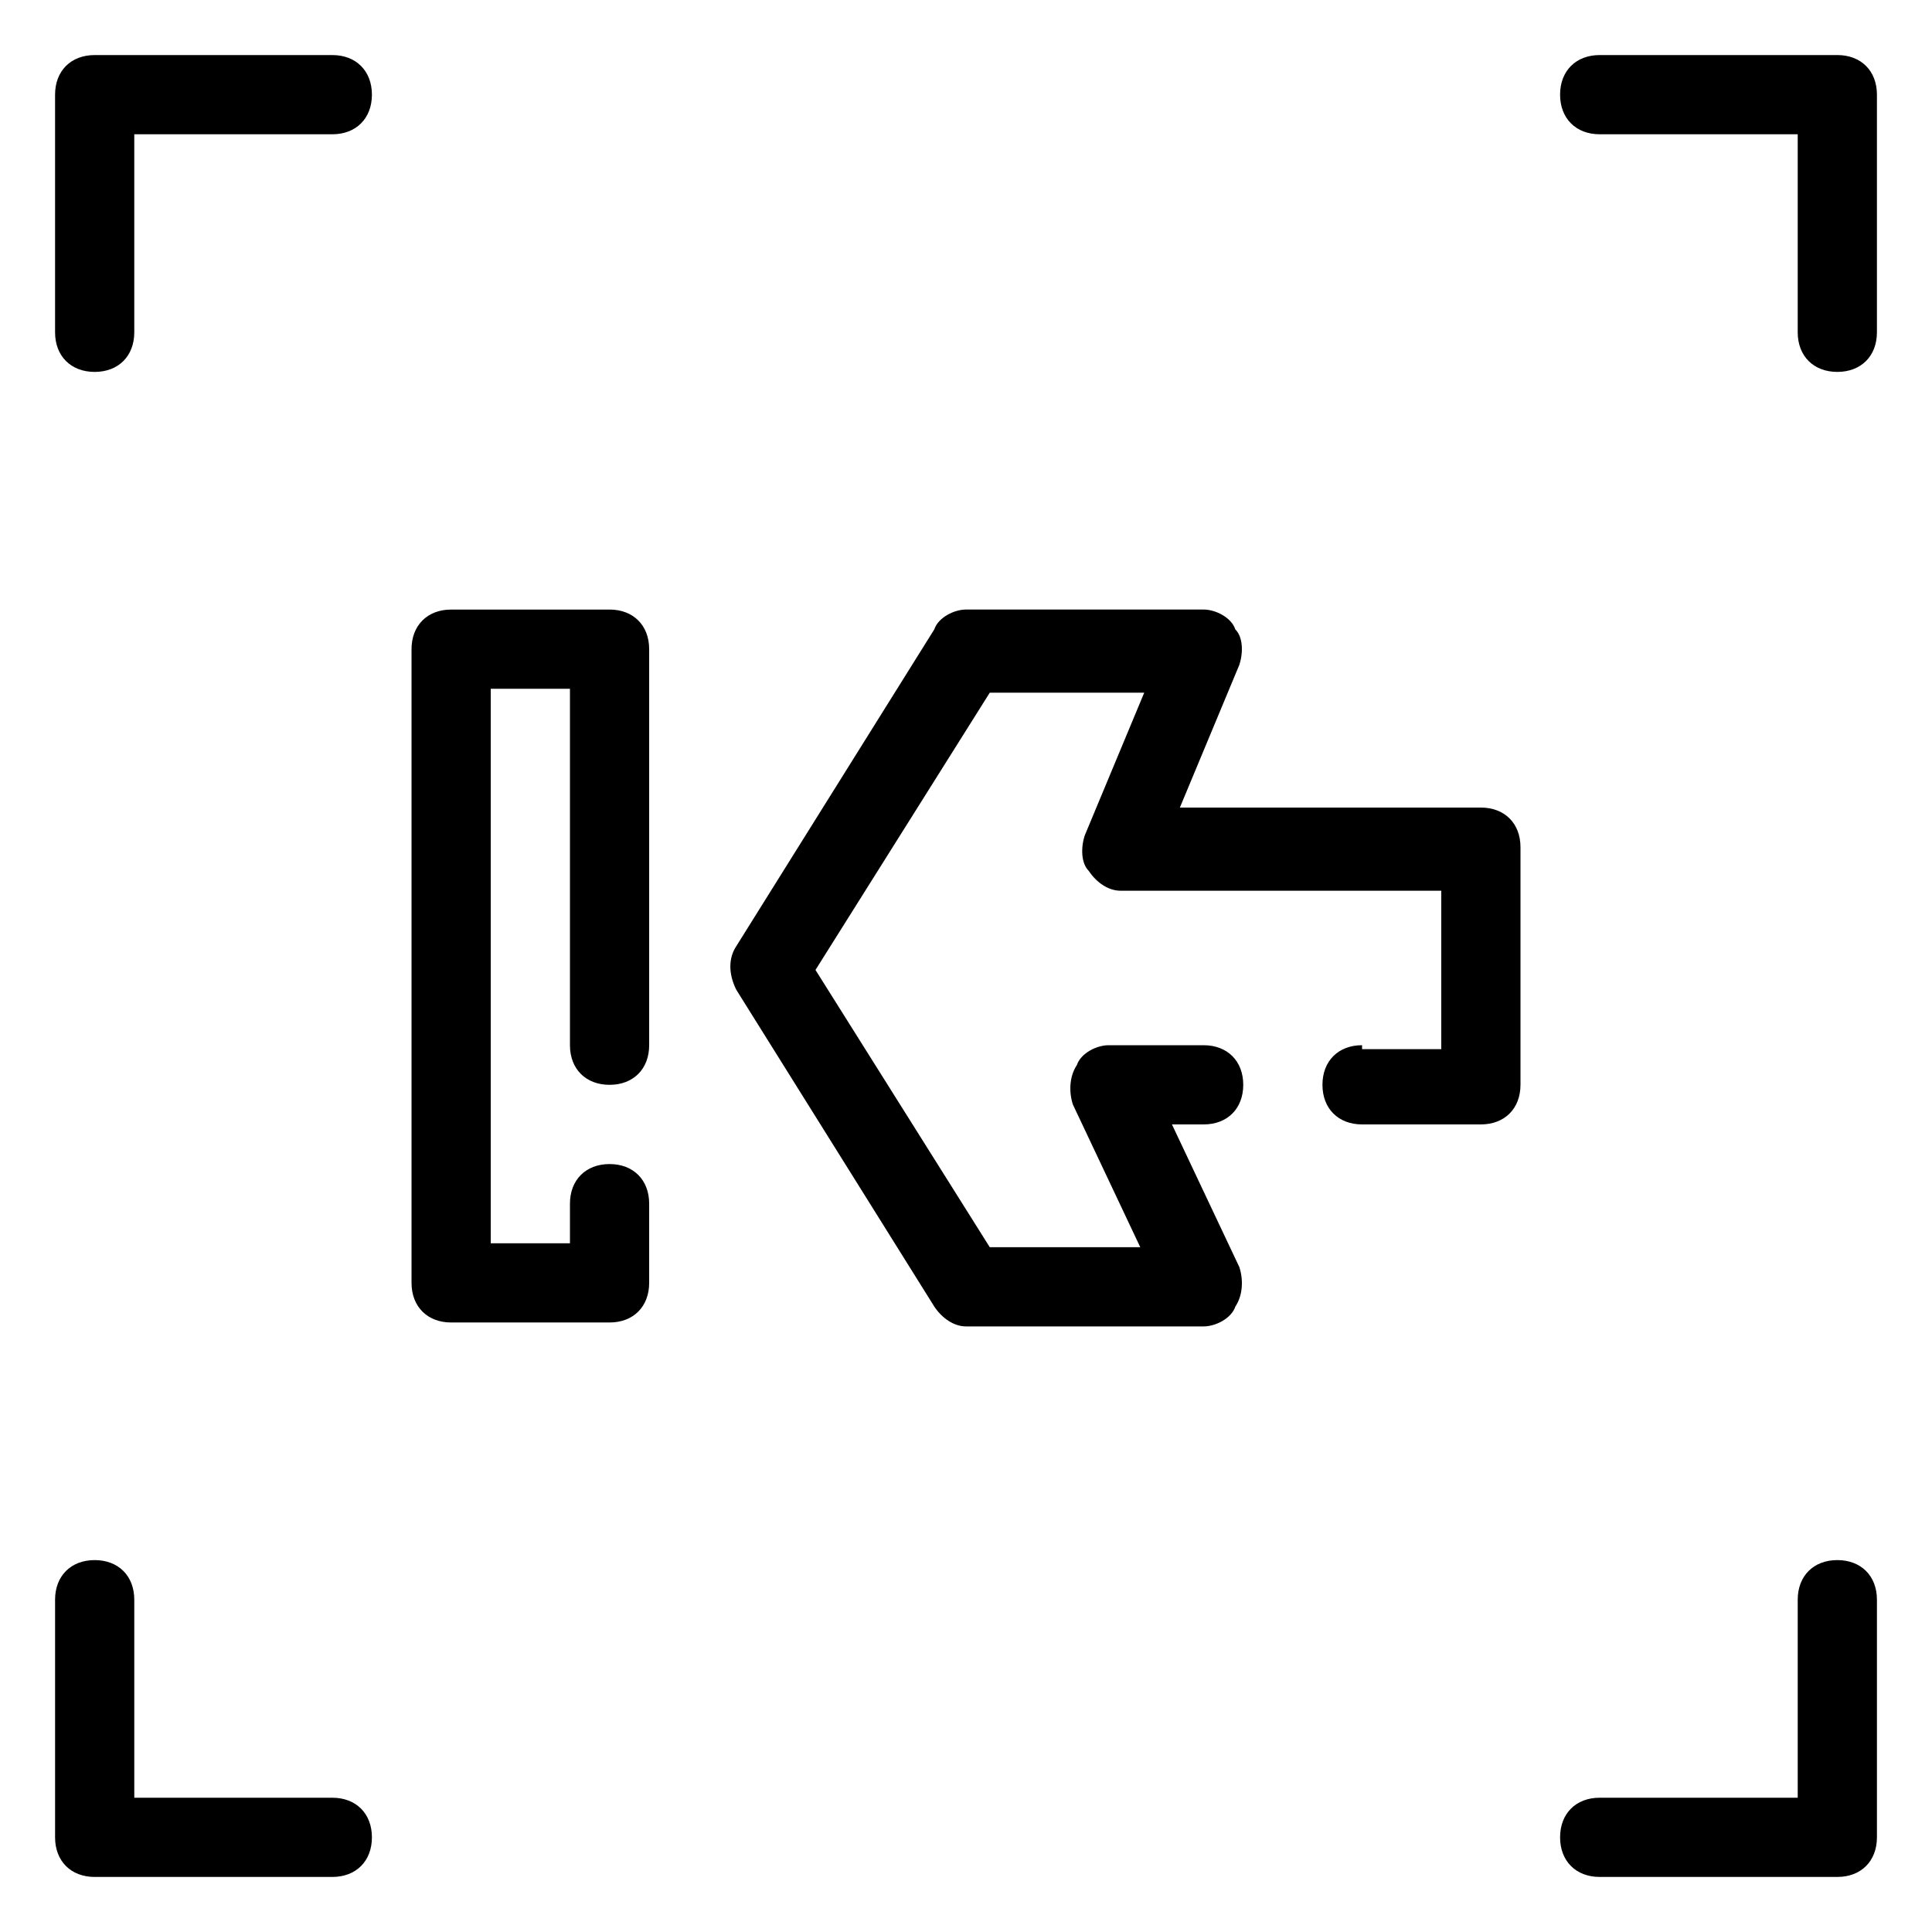 <?xml version="1.0" encoding="UTF-8"?>
<!-- Uploaded to: SVG Repo, www.svgrepo.com, Generator: SVG Repo Mixer Tools -->
<svg fill="#000000" width="800px" height="800px" version="1.1" viewBox="144 144 512 512" xmlns="http://www.w3.org/2000/svg">
 <g>
  <path d="m169.09 641.41h62.977c6.297 0 10.496-4.199 10.496-10.496s-4.199-10.496-10.496-10.496h-52.48v-52.48c0-6.297-4.199-10.496-10.496-10.496-6.297 0-10.496 4.199-10.496 10.496v62.977c0 6.297 4.199 10.496 10.496 10.496z"/>
  <path d="m630.91 557.44c-6.297 0-10.496 4.199-10.496 10.496v52.48h-52.48c-6.297 0-10.496 4.199-10.496 10.496s4.199 10.496 10.496 10.496h62.977c6.297 0 10.496-4.199 10.496-10.496v-62.977c0-6.297-4.199-10.496-10.496-10.496z"/>
  <path d="m169.09 242.56c6.297 0 10.496-4.199 10.496-10.496v-52.48h52.48c6.297 0 10.496-4.199 10.496-10.496 0-6.297-4.199-10.496-10.496-10.496h-62.977c-6.297 0-10.496 4.199-10.496 10.496v62.977c0 6.297 4.199 10.496 10.496 10.496z"/>
  <path d="m630.91 158.59h-62.977c-6.297 0-10.496 4.199-10.496 10.496 0 6.297 4.199 10.496 10.496 10.496h52.48v52.48c0 6.297 4.199 10.496 10.496 10.496s10.496-4.199 10.496-10.496v-62.977c0-6.297-4.199-10.496-10.496-10.496z"/>
  <path d="m504.96 420.99c-6.297 0-10.496 4.199-10.496 10.496s4.199 10.496 10.496 10.496h31.488c6.297 0 10.496-4.199 10.496-10.496v-62.977c0-6.297-4.199-10.496-10.496-10.496h-79.77l15.742-37.785c1.051-3.148 1.051-7.348-1.051-9.445-1.047-3.152-5.242-5.25-8.391-5.25h-62.977c-3.148 0-7.348 2.098-8.398 5.246l-52.48 83.969c-2.098 3.148-2.098 7.348 0 11.547l52.48 83.969c2.098 3.148 5.246 5.246 8.398 5.246h62.977c3.148 0 7.348-2.098 8.398-5.246 2.098-3.148 2.098-7.348 1.051-10.496l-17.848-37.785h8.398c6.297 0 10.496-4.199 10.496-10.496s-4.199-10.496-10.496-10.496h-25.191c-3.148 0-7.348 2.098-8.398 5.246-2.098 3.148-2.098 7.348-1.051 10.496l17.844 37.785h-39.887l-46.184-73.473 46.184-73.473h40.934l-15.742 37.785c-1.051 3.148-1.051 7.348 1.051 9.445 2.098 3.148 5.246 5.246 8.398 5.246l85.016 0.004v41.984h-20.992z"/>
  <path d="m305.54 305.54h-41.984c-6.297 0-10.496 4.199-10.496 10.496v167.94c0 6.297 4.199 10.496 10.496 10.496h41.984c6.297 0 10.496-4.199 10.496-10.496v-20.992c0-6.297-4.199-10.496-10.496-10.496s-10.496 4.199-10.496 10.496v10.496h-20.992v-146.95h20.992v94.465c0 6.297 4.199 10.496 10.496 10.496s10.496-4.199 10.496-10.496v-104.96c0-6.297-4.199-10.496-10.496-10.496z"/>
 </g>
</svg>